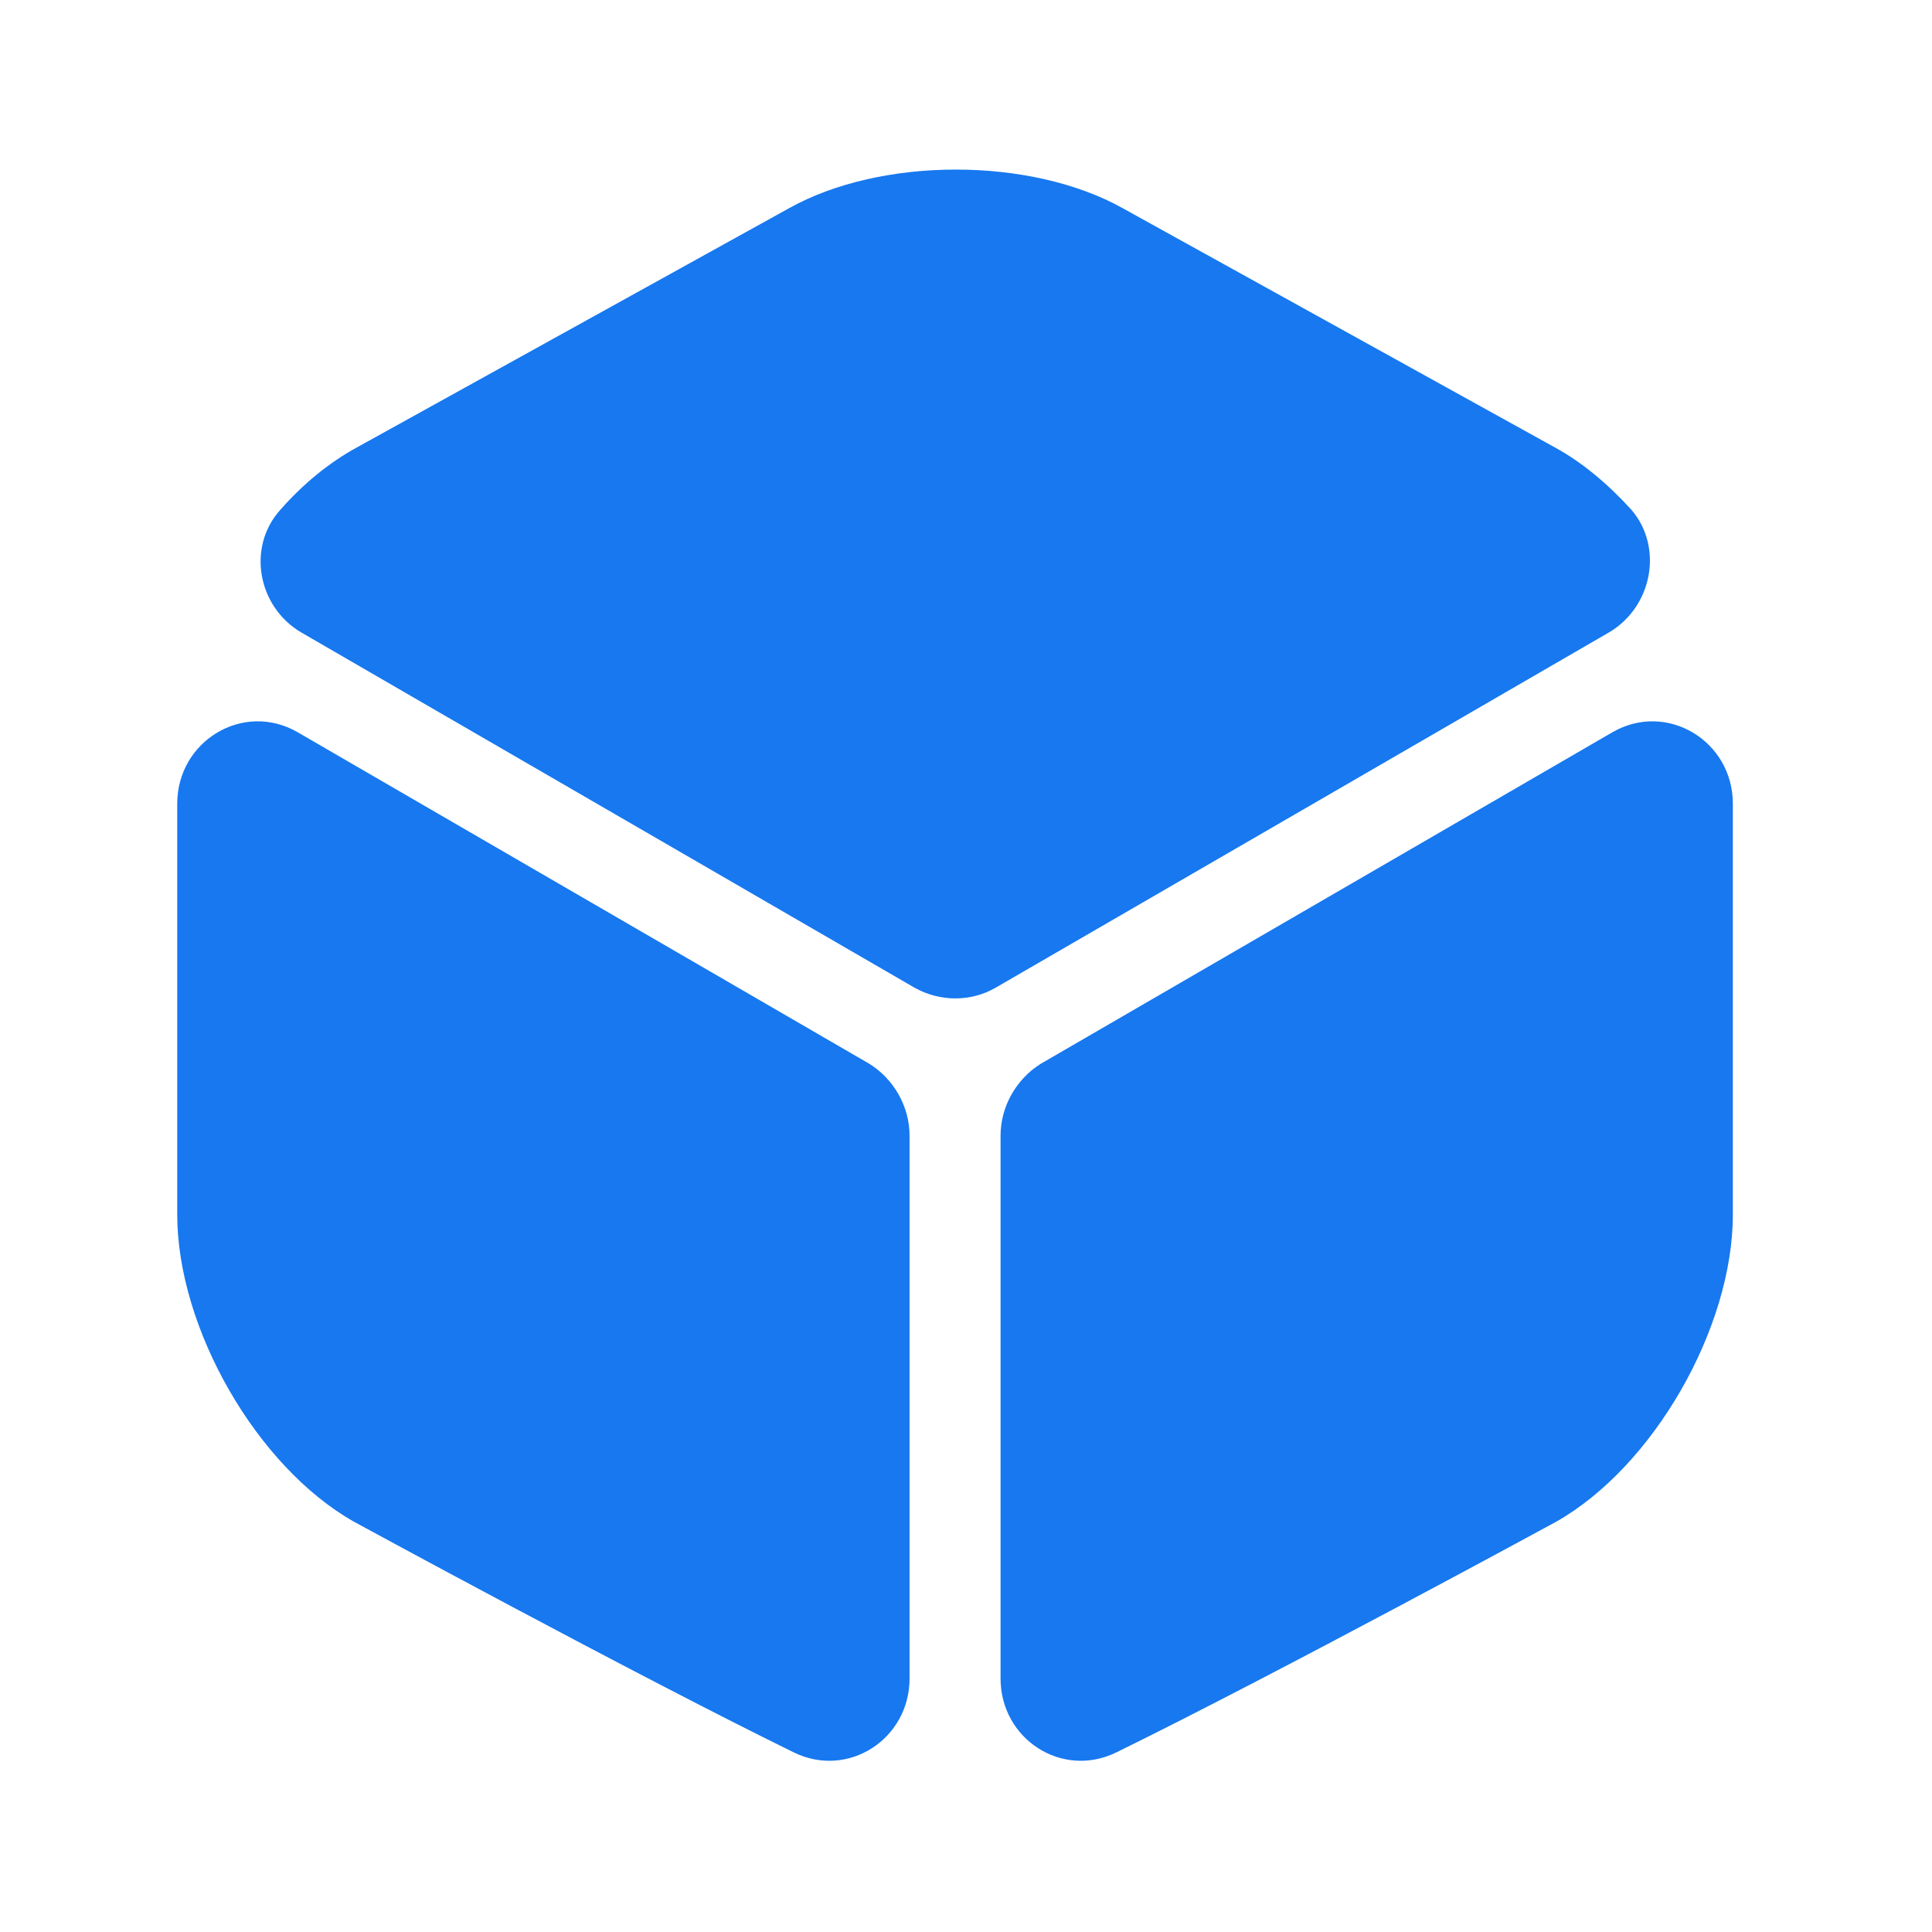<svg width="64" height="64" viewBox="0 0 64 64" fill="none" xmlns="http://www.w3.org/2000/svg">
<path d="M53.287 20.957L32.983 32.718C32.166 33.192 31.138 33.192 30.294 32.718L9.99 20.957C8.54 20.114 8.171 18.136 9.278 16.897C10.043 16.026 10.913 15.315 11.836 14.814L26.128 6.903C29.186 5.189 34.144 5.189 37.202 6.903L51.494 14.814C52.417 15.315 53.287 16.053 54.051 16.897C55.106 18.136 54.737 20.114 53.287 20.957Z" fill="#1778F0"/>
<path d="M30.13 37.62V55.603C30.13 57.608 28.099 58.926 26.306 58.056C20.875 55.393 11.725 50.409 11.725 50.409C8.508 48.59 5.871 44.002 5.871 40.231V26.625C5.871 24.542 8.06 23.223 9.853 24.252L28.811 35.247C29.602 35.748 30.13 36.645 30.13 37.62Z" fill="#1778F0"/>
<path d="M33.145 37.62V55.603C33.145 57.608 35.175 58.926 36.968 58.056C42.4 55.393 51.55 50.409 51.55 50.409C54.766 48.59 57.403 44.002 57.403 40.231V26.625C57.403 24.542 55.215 23.223 53.422 24.252L34.463 35.247C33.672 35.748 33.145 36.645 33.145 37.62Z" fill="#1778F0"/>
</svg>
